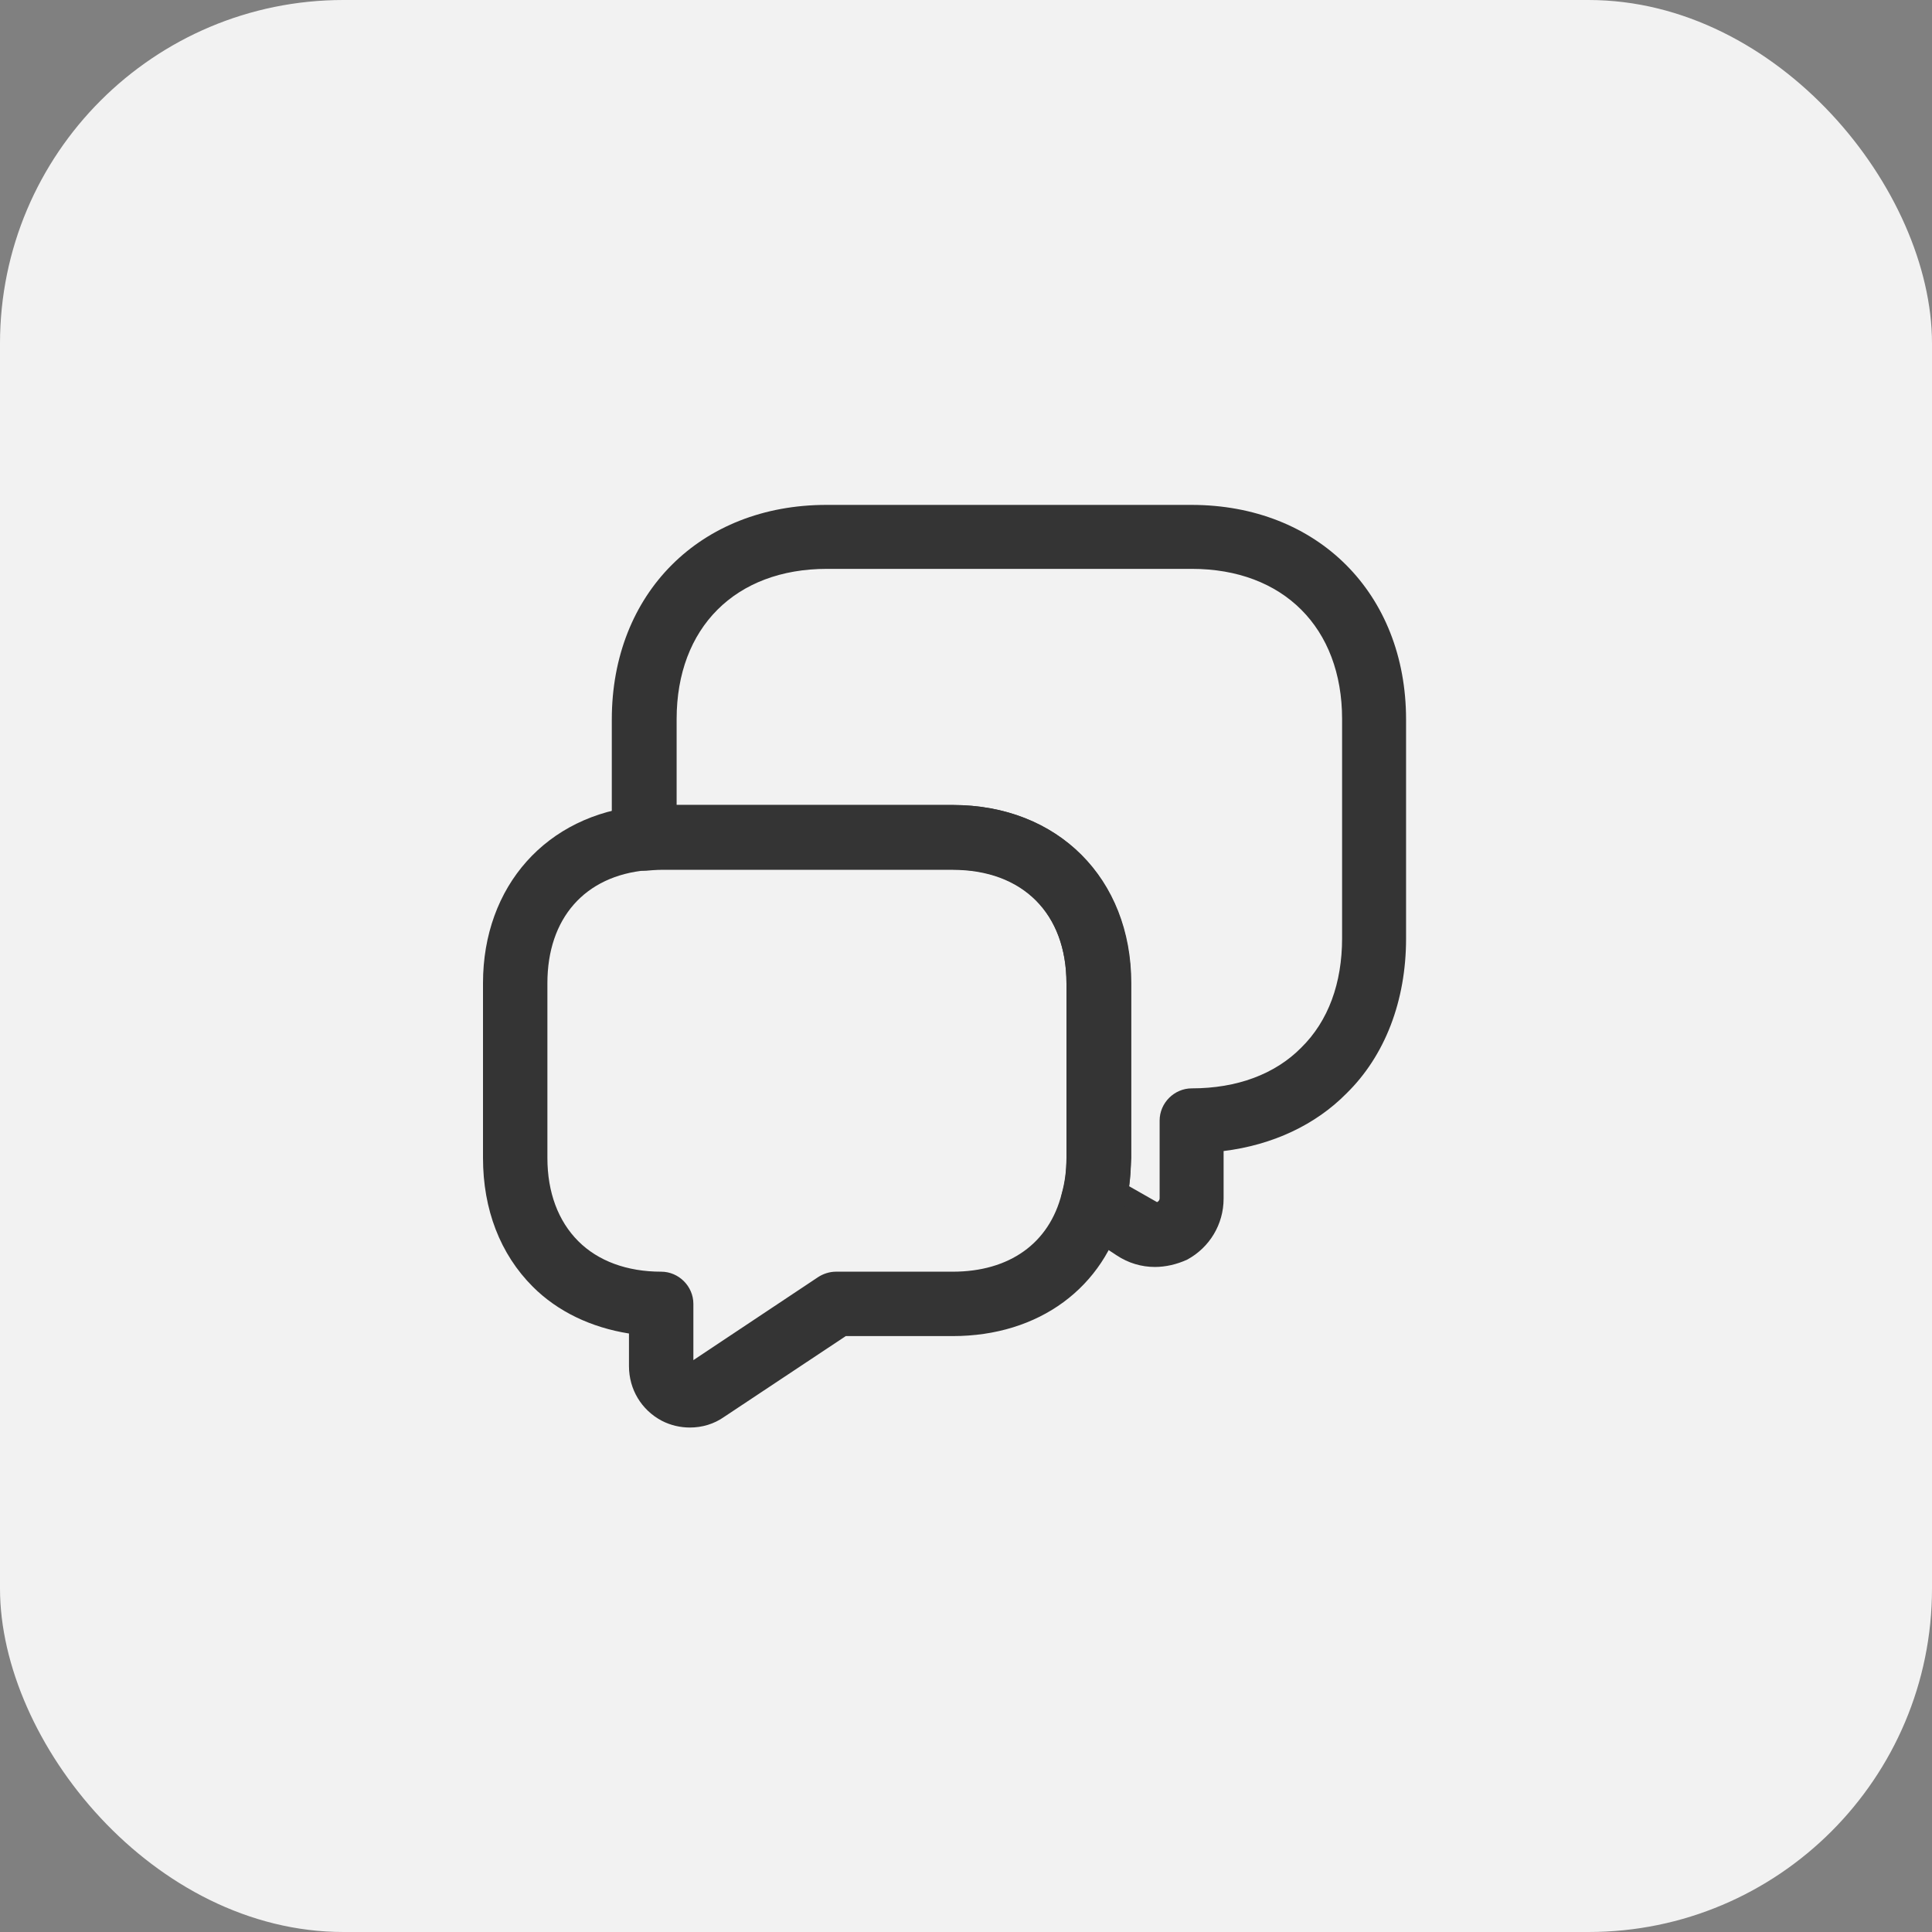<svg width="45" height="45" viewBox="0 0 45 45" fill="none" xmlns="http://www.w3.org/2000/svg">
<rect x="0" y="0" width="45" height="45" fill="#808080" stroke="none"/>
<rect width="45" height="45" rx="8" fill="#F2F2F2"/>
<path d="M26.9 29.51C26.59 29.51 26.28 29.42 26.01 29.24L25.05 28.61C24.78 28.43 24.65 28.09 24.74 27.78C24.81 27.55 24.84 27.28 24.84 26.98V22.91C24.84 21.28 23.82 20.26 22.19 20.26H15.4C15.28 20.26 15.17 20.27 15.06 20.28C14.85 20.29 14.65 20.22 14.49 20.08C14.33 19.94 14.25 19.74 14.25 19.53V16.76C14.25 13.82 16.31 11.76 19.25 11.76H27.75C30.69 11.76 32.75 13.82 32.75 16.76V21.86C32.75 23.31 32.26 24.59 31.36 25.47C30.64 26.2 29.64 26.67 28.5 26.81V27.92C28.5 28.52 28.17 29.06 27.65 29.34C27.41 29.45 27.15 29.51 26.9 29.51ZM26.3 27.63L26.95 28C27.01 27.97 27.01 27.92 27.01 27.91V26.1C27.01 25.69 27.35 25.35 27.76 25.35C28.81 25.35 29.7 25.02 30.31 24.4C30.94 23.78 31.26 22.9 31.26 21.85V16.75C31.26 14.62 29.89 13.25 27.76 13.25H19.26C17.13 13.25 15.76 14.62 15.76 16.75V18.75H22.2C24.64 18.75 26.35 20.46 26.35 22.9V26.97C26.34 27.2 26.33 27.42 26.3 27.63Z" fill="#343434"/>
<path d="M16.07 33.25C15.85 33.25 15.62 33.2 15.41 33.09C14.94 32.84 14.65 32.36 14.65 31.82V31.06C13.77 30.92 12.99 30.55 12.41 29.97C11.65 29.21 11.25 28.17 11.25 26.97V22.9C11.25 20.64 12.73 18.98 14.93 18.77C15.09 18.76 15.24 18.75 15.4 18.75H22.19C24.63 18.75 26.34 20.46 26.34 22.9V26.97C26.34 27.41 26.29 27.82 26.18 28.19C25.73 29.99 24.2 31.12 22.19 31.12H19.7L16.87 33C16.63 33.17 16.35 33.25 16.07 33.25ZM15.4 20.25C15.28 20.25 15.17 20.26 15.06 20.27C13.62 20.4 12.75 21.39 12.75 22.9V26.97C12.75 27.77 13 28.44 13.47 28.91C13.93 29.37 14.6 29.62 15.4 29.62C15.81 29.62 16.15 29.96 16.15 30.37V31.68L19.05 29.75C19.17 29.67 19.32 29.62 19.47 29.62H22.19C23.51 29.62 24.44 28.96 24.73 27.8C24.8 27.55 24.84 27.27 24.84 26.97V22.9C24.84 21.27 23.82 20.25 22.19 20.25H15.4Z" fill="#343434"/>
</svg>
